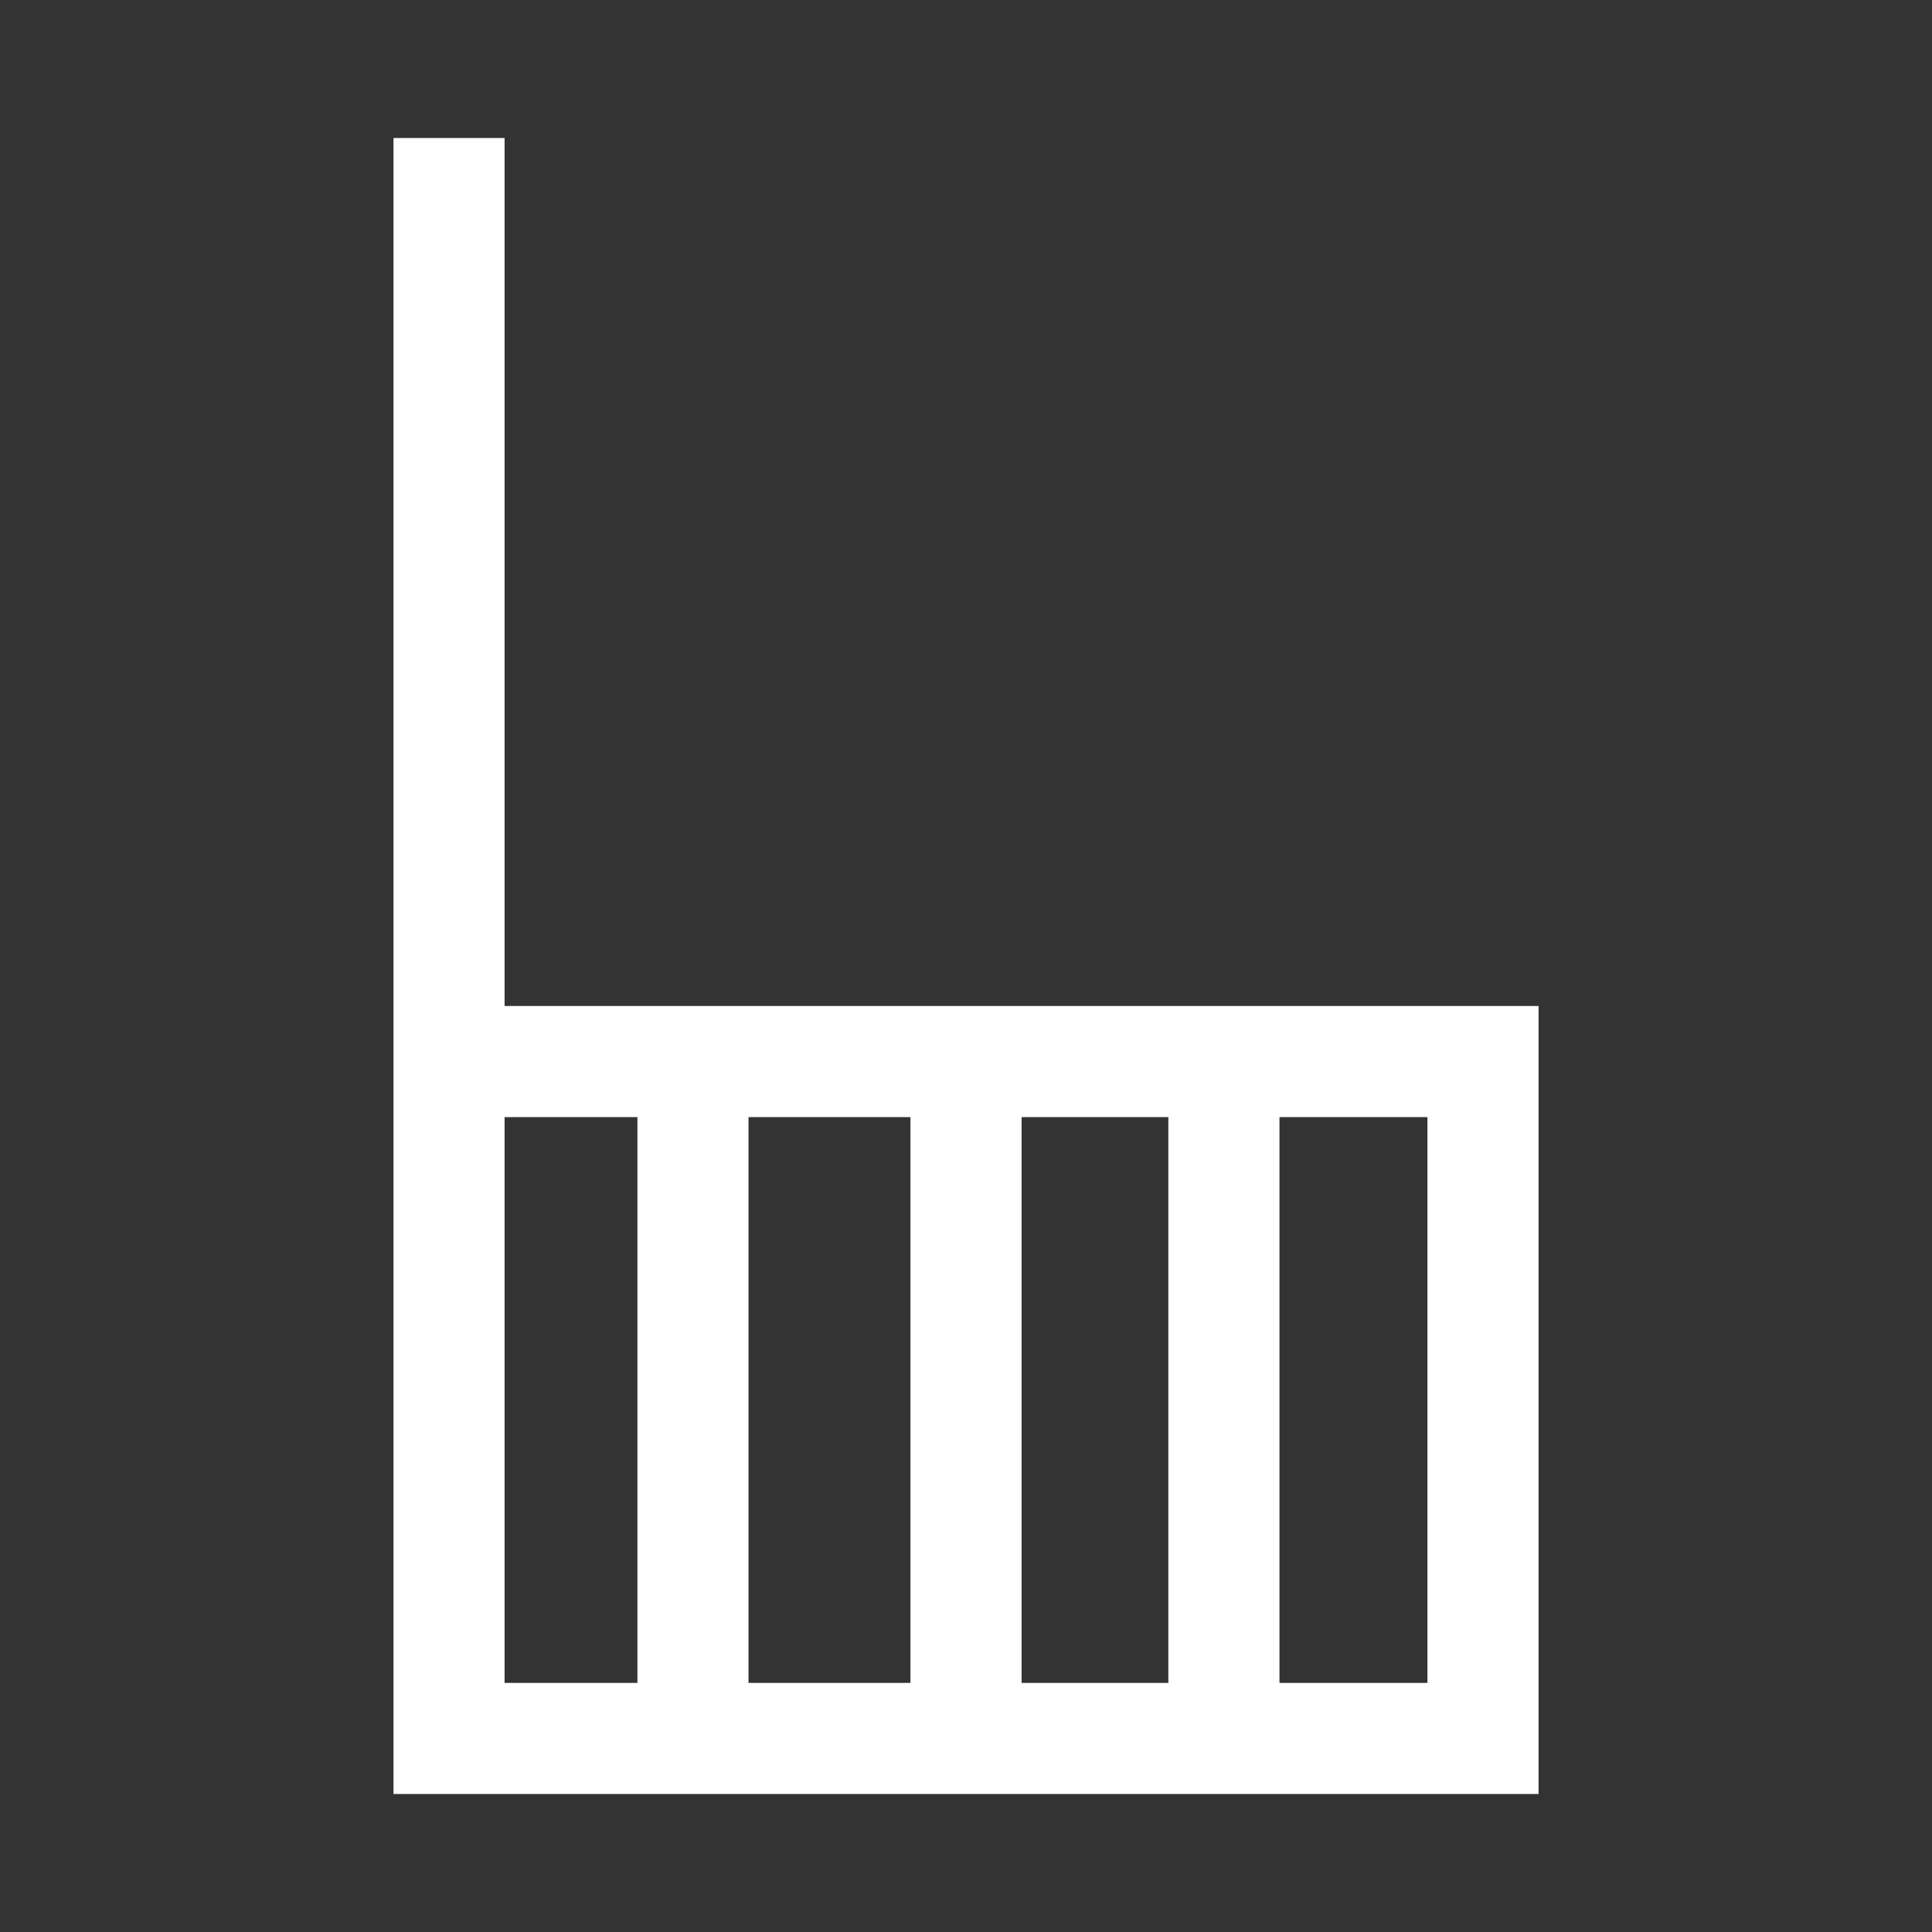 <?xml version="1.0" encoding="utf-8"?>
<!-- Generator: Adobe Illustrator 16.0.0, SVG Export Plug-In . SVG Version: 6.00 Build 0)  -->
<!DOCTYPE svg PUBLIC "-//W3C//DTD SVG 1.0//EN" "http://www.w3.org/TR/2001/REC-SVG-20010904/DTD/svg10.dtd">
<svg version="1.0" id="Layer_1" xmlns="http://www.w3.org/2000/svg" xmlns:xlink="http://www.w3.org/1999/xlink" x="0px" y="0px"
	 width="70px" height="70px" viewBox="0 0 70 70" enable-background="new 0 0 70 70" xml:space="preserve">
<rect x="0" y="0" width="70" height="70" fill="#333333" stroke="none"/>
<path fill="#FFFFFF" d="M18.282,36.449V5h-4.025v60h41.488V36.449H18.282z M37.014,40.475h5.318v20.5h-5.318V40.475z M32.987,60.975
	H27.12v-20.5h5.867V60.975z M18.282,40.475h4.813v20.5h-4.813V40.475z M51.719,60.975h-5.361v-20.5h5.361V60.975z"/>
</svg>

